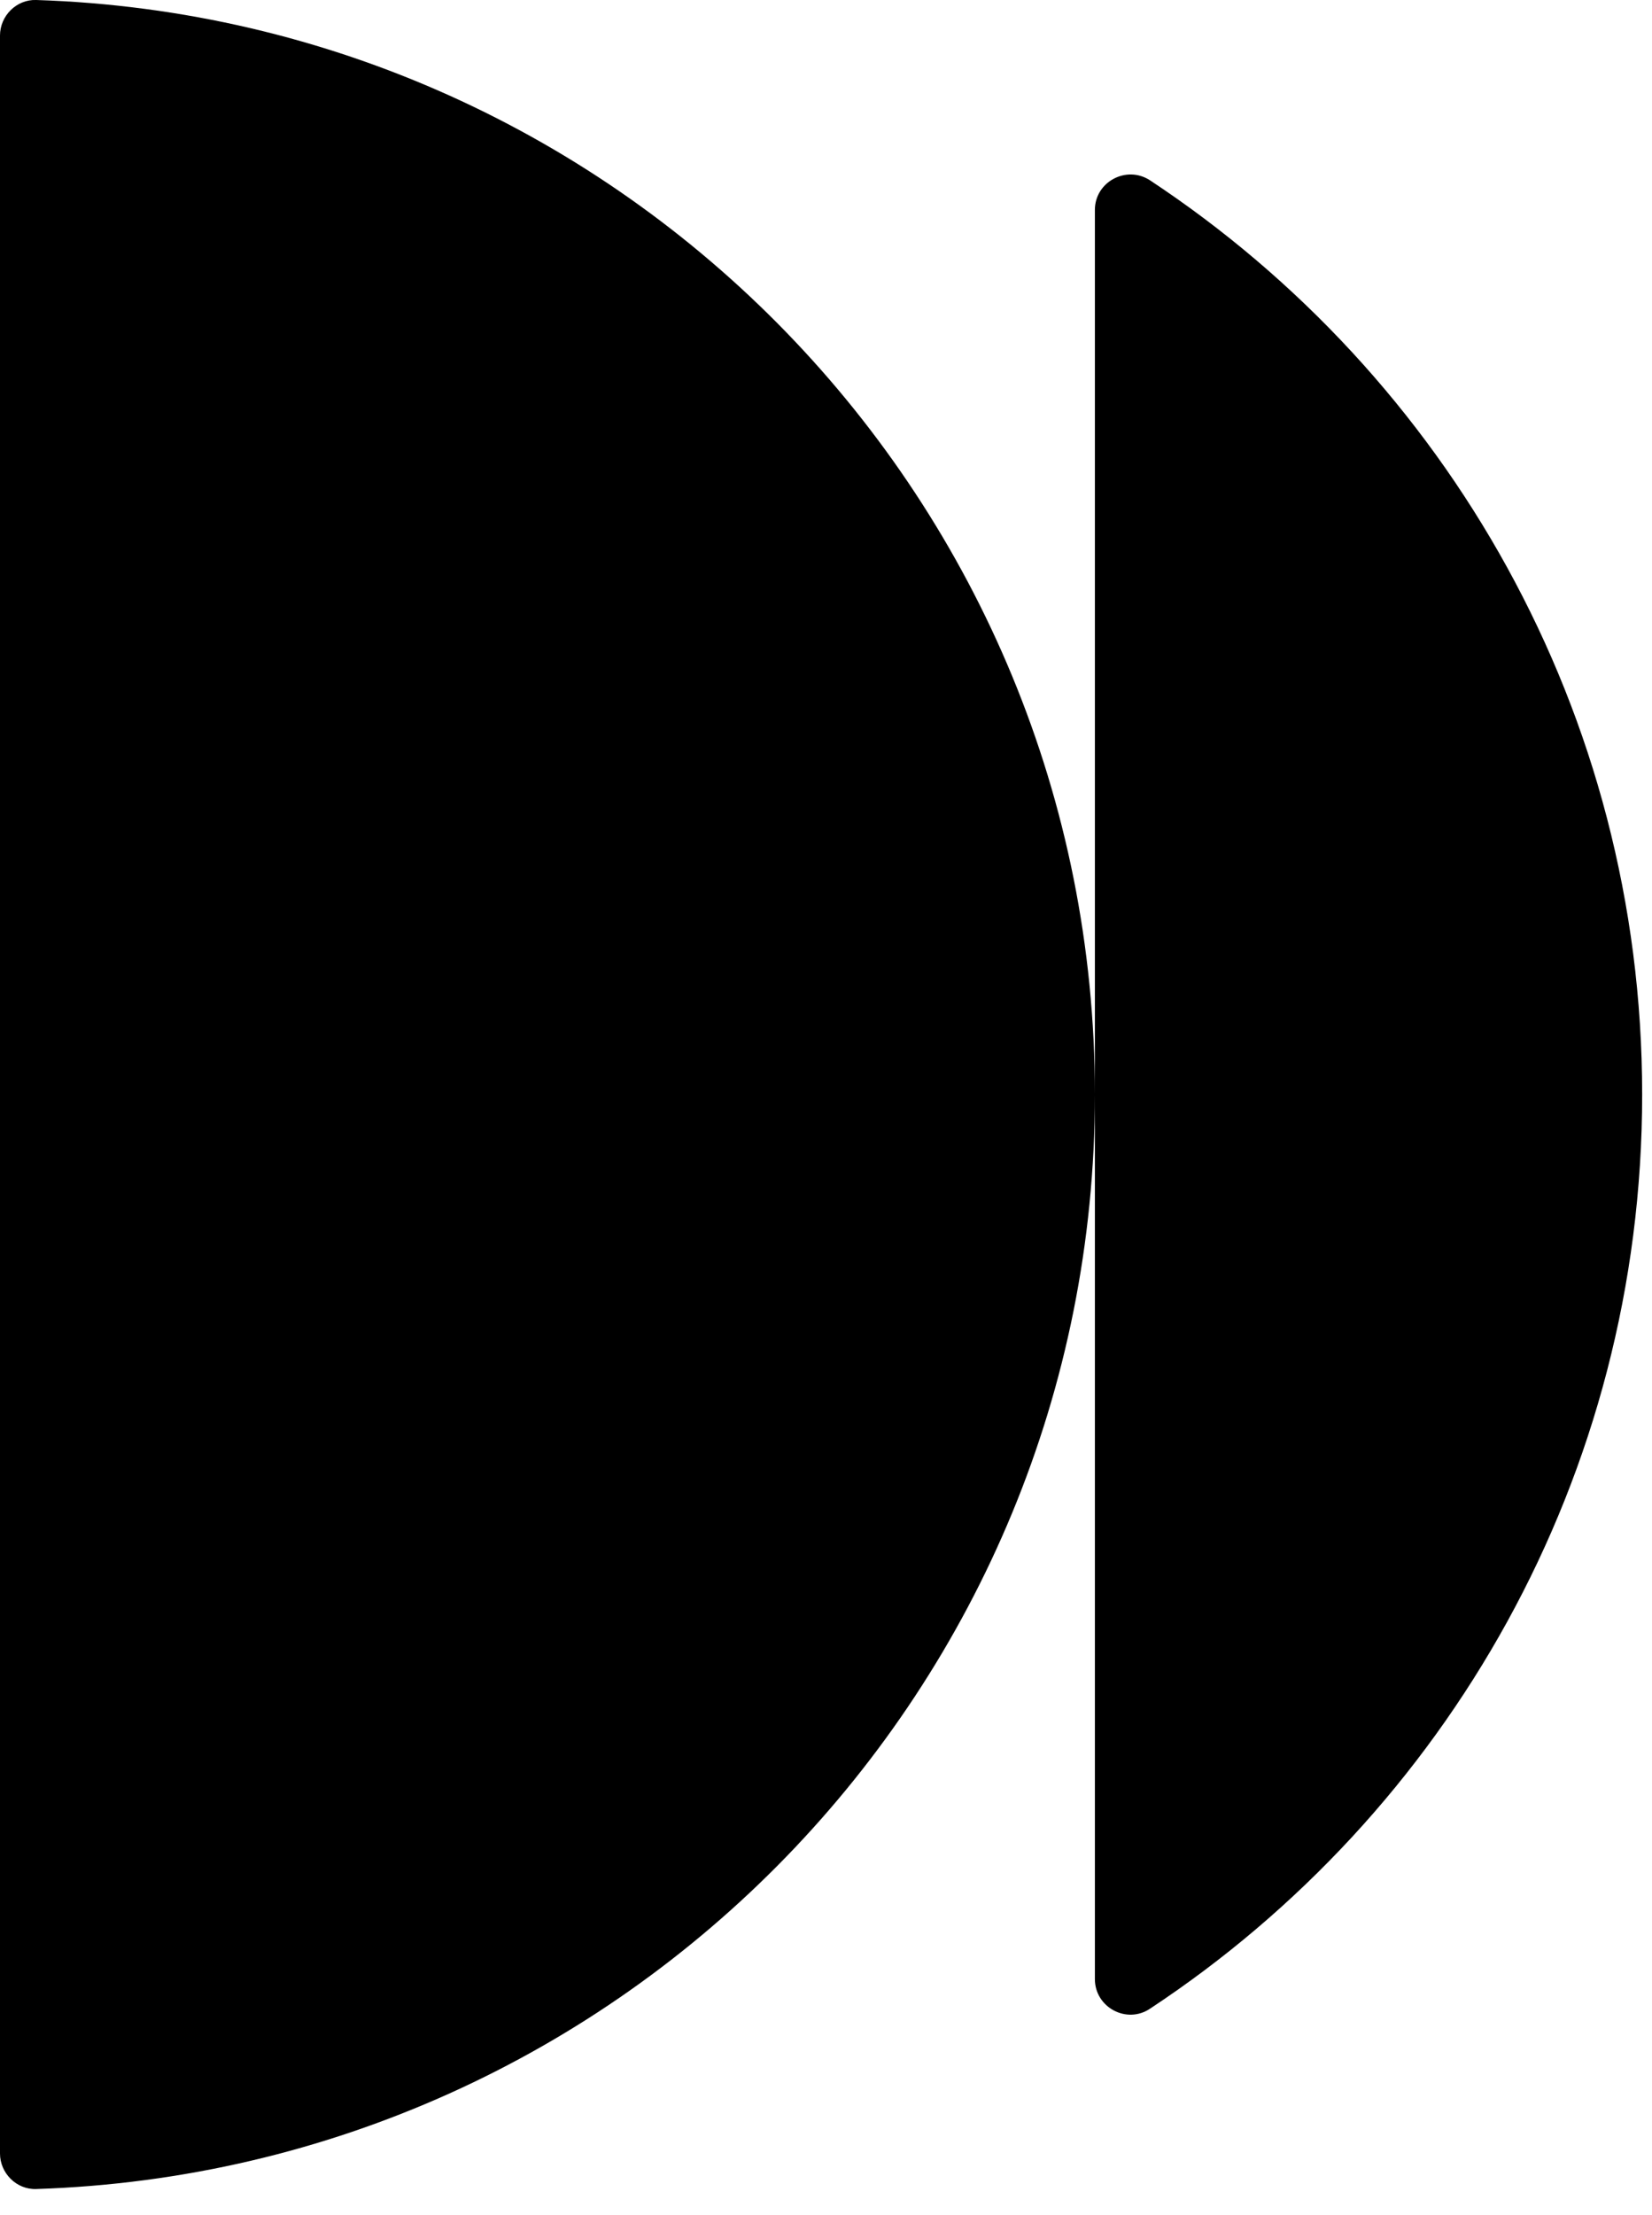 <svg xmlns="http://www.w3.org/2000/svg" width="47" height="63" fill="none"><path fill="#000" fill-rule="evenodd" d="M0 61.25V1.01C0 .45.47-.02 1.03 0c16.73.54 30.12 14.27 30.12 31.13S17.76 61.72 1.03 62.26C.47 62.28 0 61.81 0 61.25zm31.15-30.12v25.16c0 .8.9 1.29 1.57.84 8.44-5.57 14-15.13 14-26s-5.57-20.43-14-26c-.67-.44-1.57.04-1.57.84v25.16z" clip-rule="evenodd"/></svg>